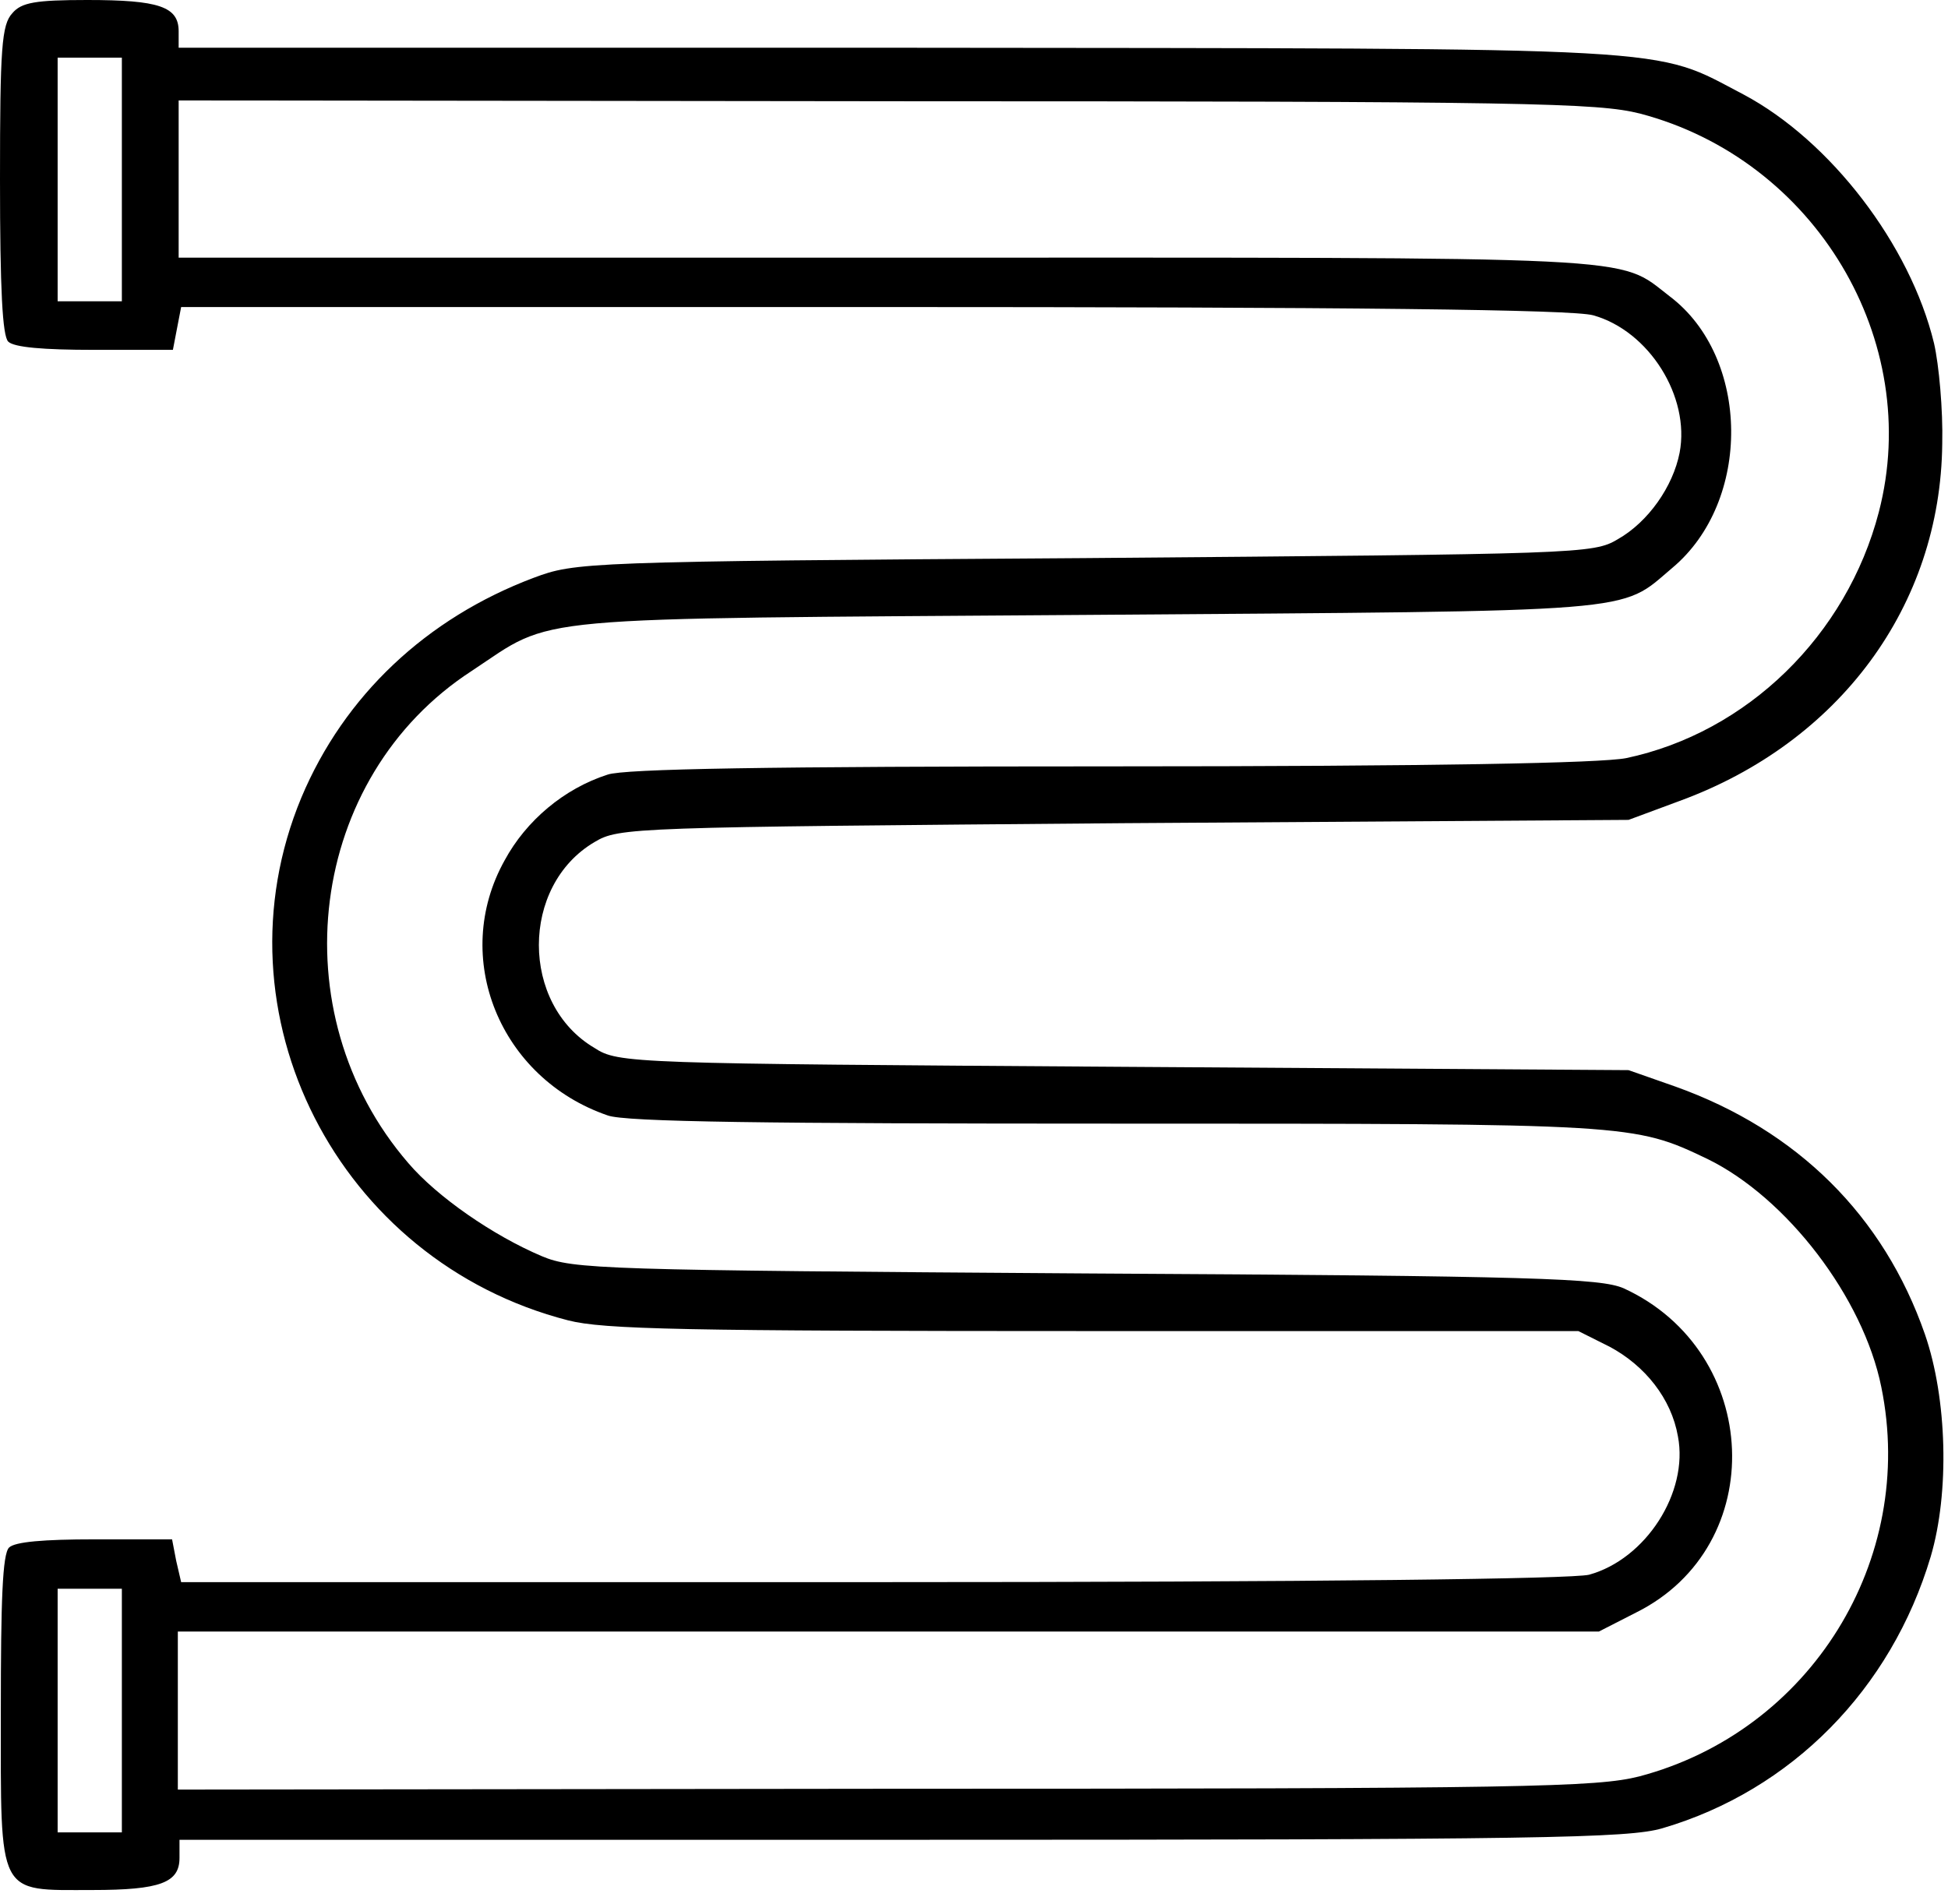 <svg width="90" height="88" viewBox="0 0 90 88" fill="none" xmlns="http://www.w3.org/2000/svg">
<path d="M0.571 0.609C0.076 1.141 0 2.206 0 8.293C0 13.39 0.114 15.52 0.38 15.786C0.647 16.052 2.016 16.167 4.336 16.167H7.988L8.178 15.178L8.369 14.188H40.321C62.498 14.188 72.654 14.303 73.605 14.569C76.192 15.292 78.094 18.335 77.6 20.921C77.295 22.481 76.154 24.117 74.747 24.916C73.605 25.6 73.035 25.6 50.097 25.79C26.894 25.943 26.589 25.981 24.649 26.703C19.704 28.567 15.9 32.143 13.922 36.86C9.776 46.826 15.596 58.276 26.247 61.014C27.883 61.433 31.572 61.509 50.554 61.509H72.921L74.366 62.232C76.002 63.107 77.219 64.628 77.523 66.378C78.018 68.965 76.04 72.046 73.415 72.769C72.616 72.959 61.205 73.111 40.245 73.111H8.369L8.14 72.122L7.95 71.133H4.374C2.016 71.133 0.685 71.247 0.418 71.513C0.114 71.818 0.038 73.948 0.038 79.083C0.038 87.718 -0.152 87.338 4.26 87.338C7.418 87.338 8.293 86.995 8.293 85.854V85.017H41.653C71.209 85.017 75.241 84.941 76.801 84.485C82.773 82.735 87.376 78.056 89.201 71.932C90.076 68.965 89.962 64.628 88.935 61.661C87.033 56.184 83.039 52.227 77.409 50.212L75.241 49.451L51.923 49.298C29.138 49.146 28.567 49.146 27.464 48.424C24.041 46.408 24.041 40.93 27.464 38.914C28.605 38.229 29.138 38.229 51.923 38.039L75.241 37.887L77.6 37.012C84.979 34.311 89.658 27.997 89.734 20.503C89.772 18.943 89.582 16.851 89.354 15.862C88.25 11.298 84.561 6.505 80.567 4.374C76.268 2.13 78.284 2.244 41.539 2.206H8.254V1.445C8.254 0.304 7.342 0 4.032 0C1.636 0 0.989 0.114 0.571 0.609ZM5.63 8.293V13.922H4.146H2.663V8.293V2.663H4.146H5.63V8.293ZM75.774 5.249C83.876 7.38 88.859 15.748 86.805 23.66C85.321 29.366 80.719 33.855 75.127 35.034C73.948 35.262 66.378 35.414 51.277 35.414C35.414 35.414 28.834 35.528 28.073 35.795C26.057 36.441 24.307 37.925 23.318 39.751C20.807 44.239 23.09 49.831 28.073 51.543C28.872 51.847 35.49 51.923 51.543 51.923C75.431 51.923 75.469 51.923 78.893 53.559C82.545 55.347 86.082 59.949 86.919 64.096C88.555 72.084 83.648 79.996 75.736 82.088C73.758 82.583 70.676 82.659 40.892 82.659L8.216 82.697V79.045V75.393H41.044H73.872L75.584 74.518C81.784 71.437 81.403 62.46 75.013 59.531C73.948 59.075 71.095 58.96 50.173 58.846C27.806 58.694 26.475 58.656 25.03 58.047C22.785 57.096 20.199 55.309 18.867 53.749C12.857 46.788 14.227 35.909 21.796 31.002C25.714 28.415 23.774 28.605 50.173 28.415C76.116 28.225 74.785 28.339 77.257 26.247C80.947 23.166 80.871 16.509 77.143 13.694C74.671 11.792 76.496 11.906 40.93 11.906H8.254V8.293V4.641L40.93 4.679C70.715 4.679 73.796 4.755 75.774 5.249ZM5.63 79.045V84.675H4.146H2.663V79.045V73.415H4.146H5.63V79.045Z" fill="black"/>
</svg>
